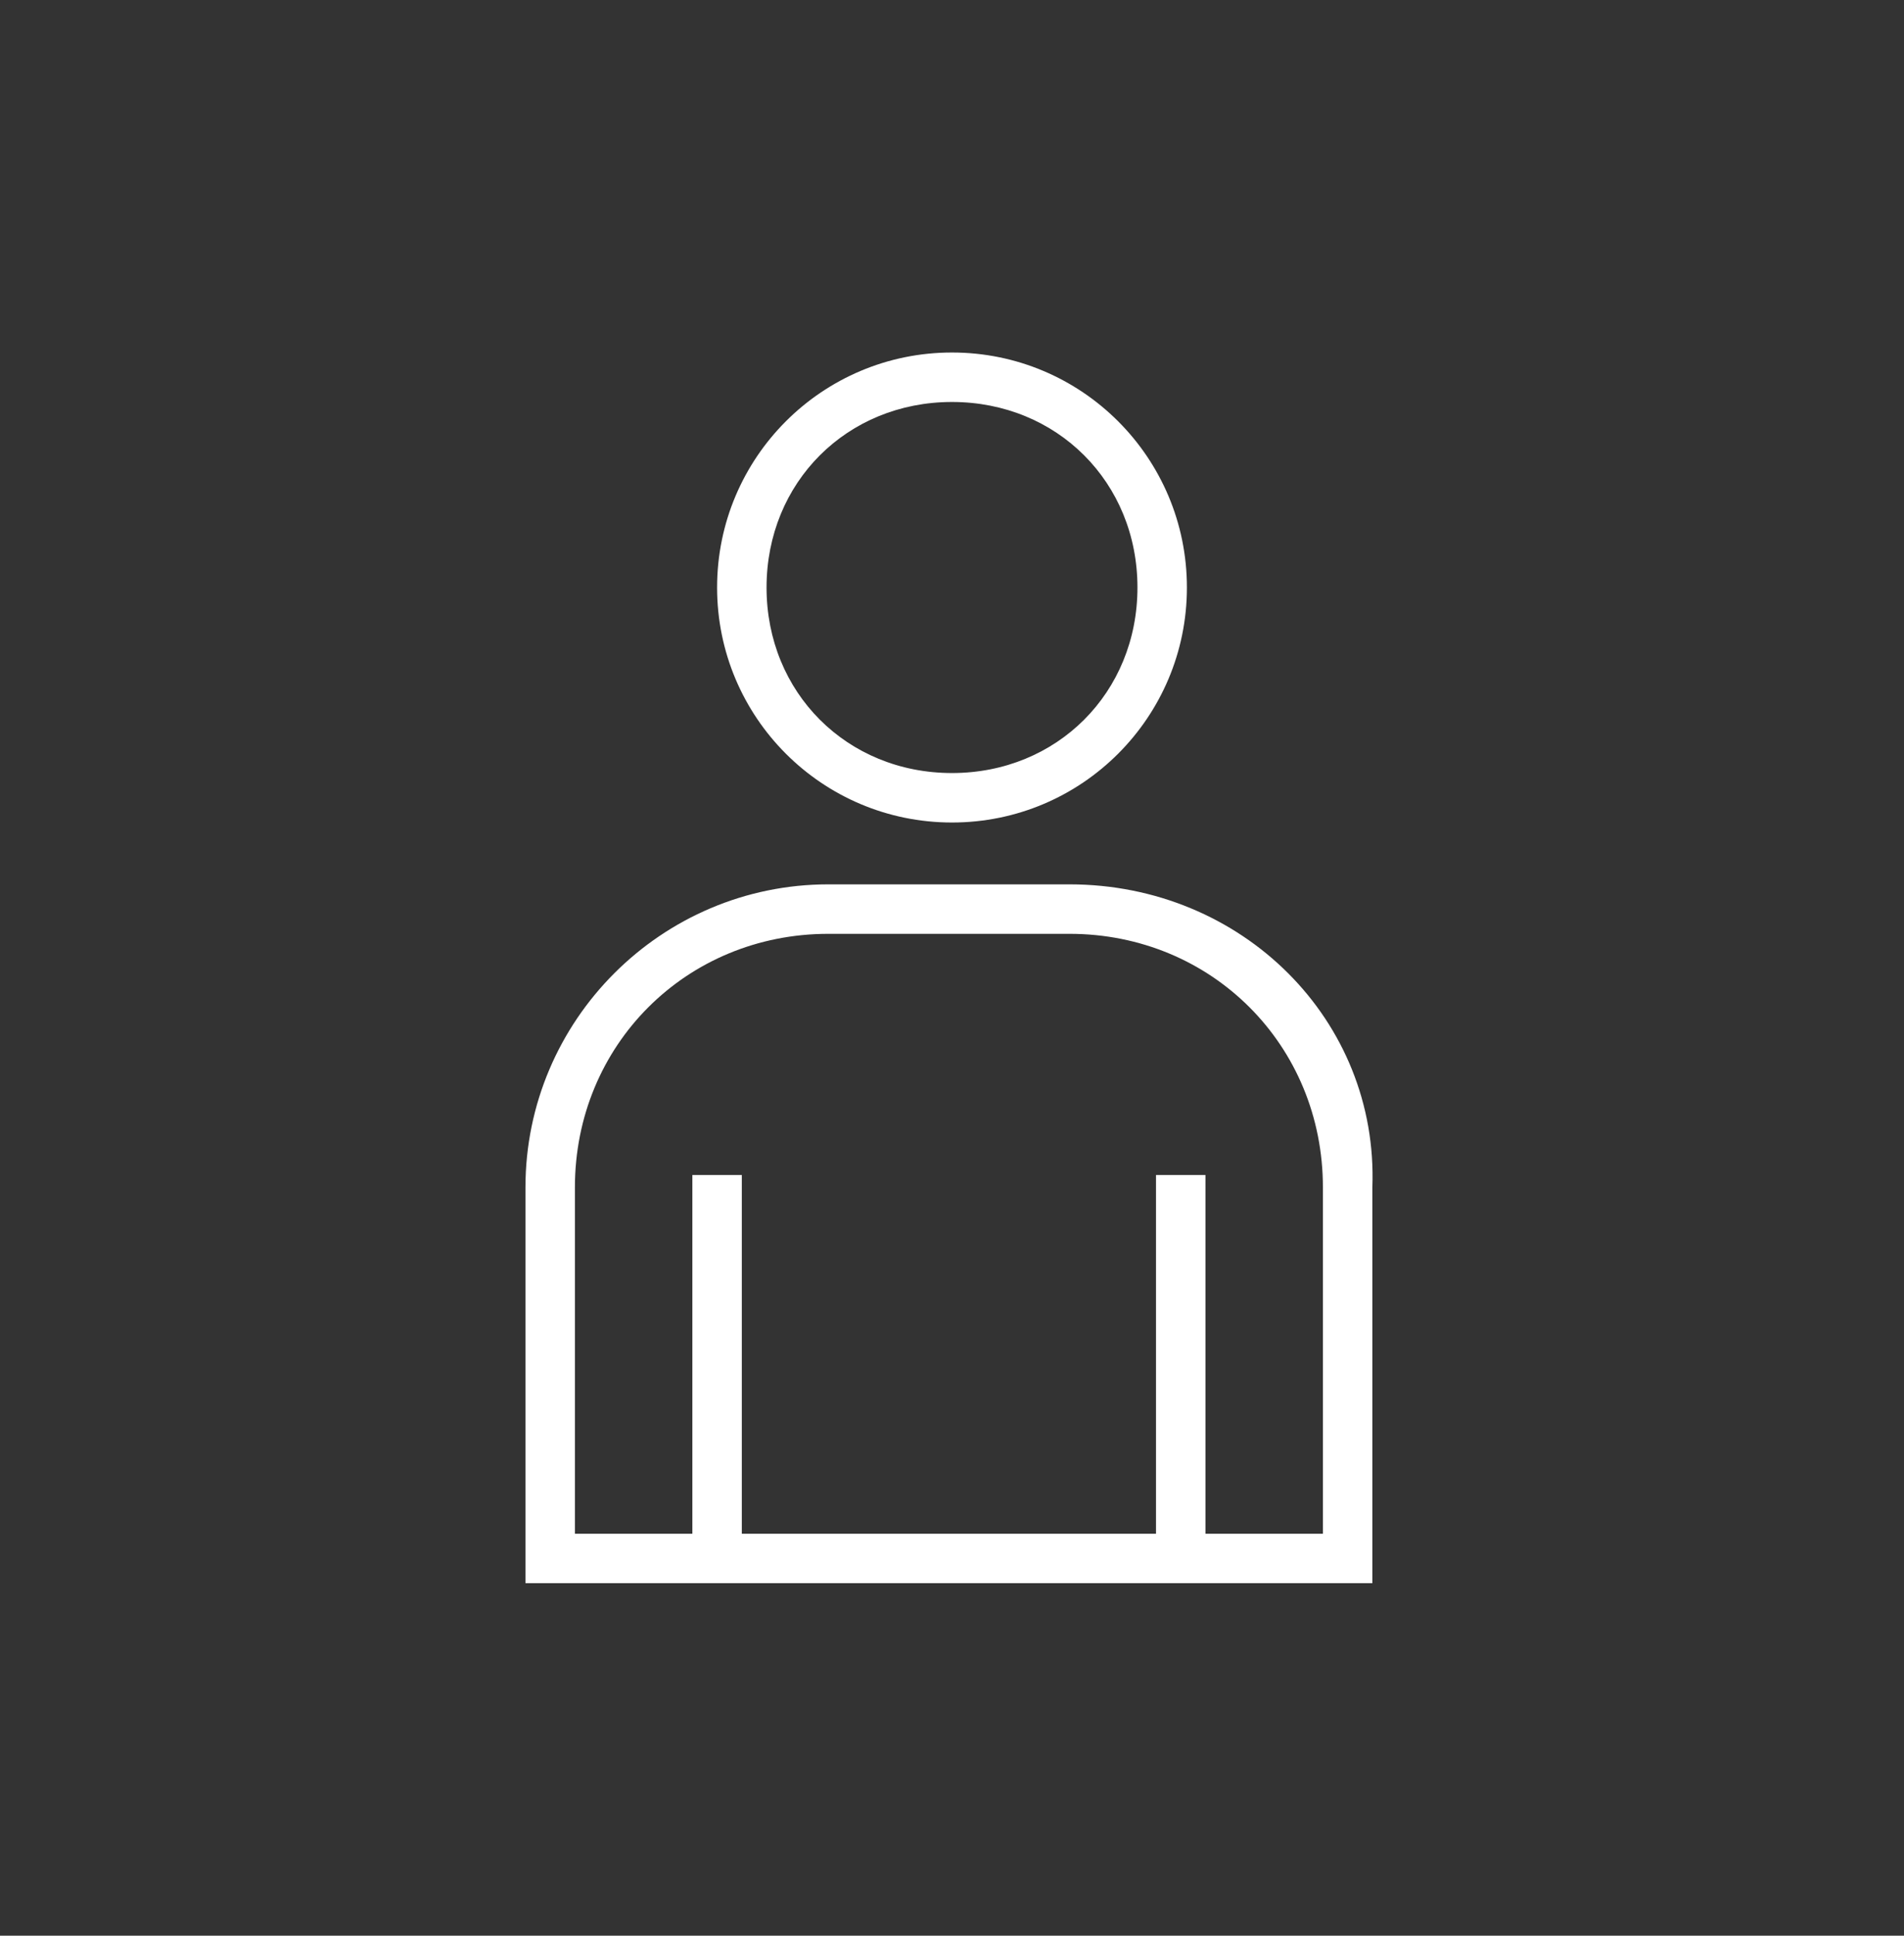 <?xml version="1.0" encoding="utf-8"?>
<!-- Generator: Adobe Illustrator 24.2.0, SVG Export Plug-In . SVG Version: 6.00 Build 0)  -->
<svg version="1.1" id="Livello_1" xmlns="http://www.w3.org/2000/svg" xmlns:xlink="http://www.w3.org/1999/xlink" x="0px" y="0px"
	 viewBox="0 0 30.8 31.3" style="enable-background:new 0 0 30.8 31.3;" xml:space="preserve">
<rect x="0" y="0" width="30.8" height="31.3" fill="#333333" stroke="none"/>
<style type="text/css">
	.st0{fill:#FFFFFF;}
</style>
<path id="Tracciato_81" class="st0" d="M15.4,13.3c2.1,0,3.8-1.7,3.8-3.8c0-2.1-1.7-3.8-3.8-3.8c-2.1,0-3.8,1.7-3.8,3.8c0,0,0,0,0,0
	C11.6,11.6,13.3,13.3,15.4,13.3z M15.4,6.5c1.7,0,3,1.3,3,3c0,1.7-1.3,3-3,3c-1.7,0-3-1.3-3-3c0,0,0,0,0,0
	C12.4,7.8,13.7,6.5,15.4,6.5L15.4,6.5z M17.3,14.3h-3.9c-2.7,0-4.9,2.2-4.9,4.9v6.4h13.7v-6.4C22.3,16.5,20.1,14.3,17.3,14.3
	L17.3,14.3z M21.4,24.8h-1.9V19h-0.8v5.8H12V19h-0.8v5.8H9.3v-5.6c0-2.3,1.8-4.1,4.1-4.1h3.9c2.3,0,4.1,1.8,4.1,4.1L21.4,24.8z"/>
</svg>
